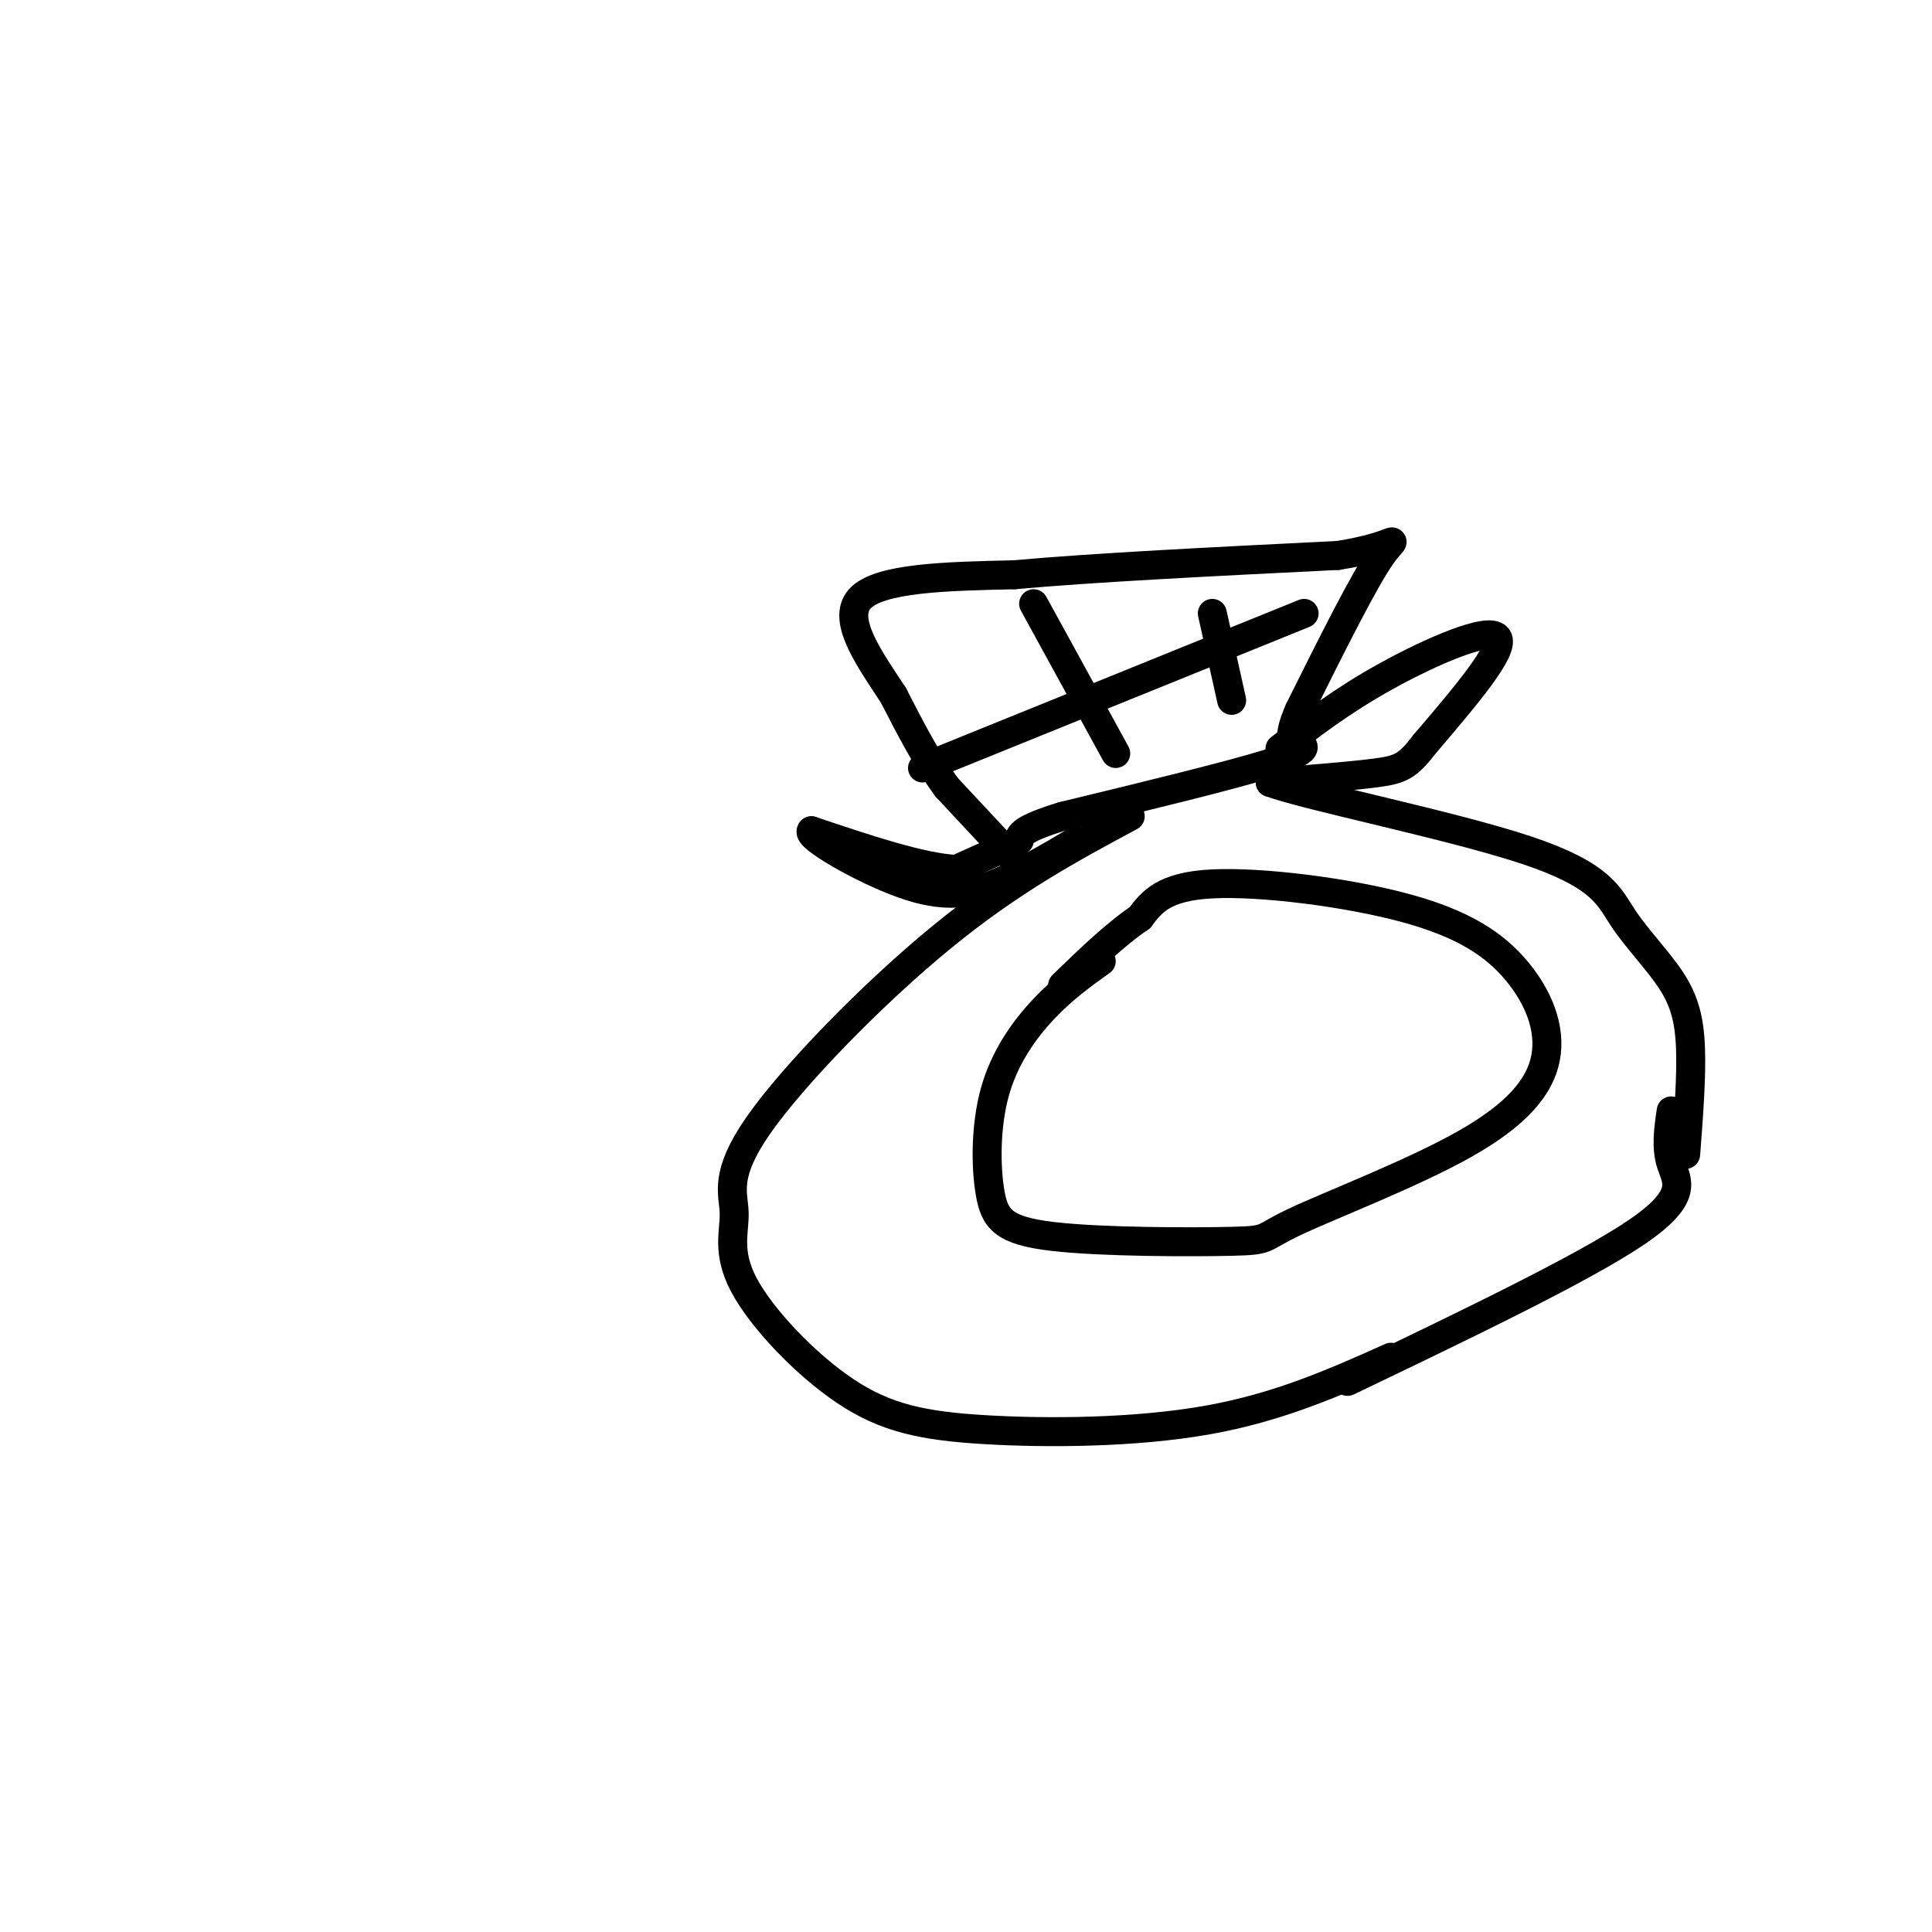 <svg viewBox='0 0 400 400' version='1.1' xmlns='http://www.w3.org/2000/svg' xmlns:xlink='http://www.w3.org/1999/xlink'><g fill='none' stroke='#000000' stroke-width='6' stroke-linecap='round' stroke-linejoin='round'><path d='M210,178c0.000,0.000 -14.000,-15.000 -14,-15'/><path d='M196,163c-4.167,-5.667 -7.583,-12.333 -11,-19'/><path d='M185,144c-4.689,-7.178 -10.911,-15.622 -7,-20c3.911,-4.378 17.956,-4.689 32,-5'/><path d='M210,119c16.500,-1.500 41.750,-2.750 67,-4'/><path d='M277,115c13.178,-2.044 12.622,-5.156 9,0c-3.622,5.156 -10.311,18.578 -17,32'/><path d='M269,147c-2.786,6.429 -1.250,6.500 0,7c1.250,0.500 2.214,1.429 -6,4c-8.214,2.571 -25.607,6.786 -43,11'/><path d='M220,169c-8.667,2.667 -8.833,3.833 -9,5'/><path d='M211,174c-3.667,1.833 -8.333,3.917 -13,6'/><path d='M198,180c-7.167,-0.333 -18.583,-4.167 -30,-8'/><path d='M168,172c-1.274,1.143 10.542,8.000 19,11c8.458,3.000 13.560,2.143 19,0c5.440,-2.143 11.220,-5.571 17,-9'/><path d='M265,155c6.400,-4.956 12.800,-9.911 22,-15c9.200,-5.089 21.200,-10.311 23,-8c1.800,2.311 -6.600,12.156 -15,22'/><path d='M295,154c-3.578,4.667 -5.022,5.333 -10,6c-4.978,0.667 -13.489,1.333 -22,2'/><path d='M263,162c7.532,2.801 37.361,8.803 53,14c15.639,5.197 17.089,9.589 20,14c2.911,4.411 7.284,8.841 10,13c2.716,4.159 3.776,8.045 4,14c0.224,5.955 -0.388,13.977 -1,22'/><path d='M288,281c-11.563,5.177 -23.126,10.353 -38,13c-14.874,2.647 -33.058,2.763 -46,2c-12.942,-0.763 -20.642,-2.407 -29,-8c-8.358,-5.593 -17.375,-15.137 -21,-22c-3.625,-6.863 -1.858,-11.046 -2,-15c-0.142,-3.954 -2.192,-7.680 5,-18c7.192,-10.320 23.626,-27.234 38,-39c14.374,-11.766 26.687,-18.383 39,-25'/><path d='M228,199c-3.998,2.868 -7.995,5.736 -12,10c-4.005,4.264 -8.017,9.924 -10,17c-1.983,7.076 -1.938,15.566 -1,21c0.938,5.434 2.767,7.811 13,9c10.233,1.189 28.869,1.191 37,1c8.131,-0.191 5.758,-0.576 13,-4c7.242,-3.424 24.099,-9.886 35,-16c10.901,-6.114 15.846,-11.879 17,-18c1.154,-6.121 -1.485,-12.600 -6,-18c-4.515,-5.400 -10.908,-9.723 -23,-13c-12.092,-3.277 -29.883,-5.508 -40,-5c-10.117,0.508 -12.558,3.754 -15,7'/><path d='M236,190c-5.167,3.500 -10.583,8.750 -16,14'/><path d='M346,230c-0.556,3.778 -1.111,7.556 0,11c1.111,3.444 3.889,6.556 -7,14c-10.889,7.444 -35.444,19.222 -60,31'/><path d='M214,125c0.000,0.000 17.000,31.000 17,31'/><path d='M251,127c0.000,0.000 4.000,18.000 4,18'/><path d='M191,159c0.000,0.000 79.000,-32.000 79,-32'/></g>
</svg>